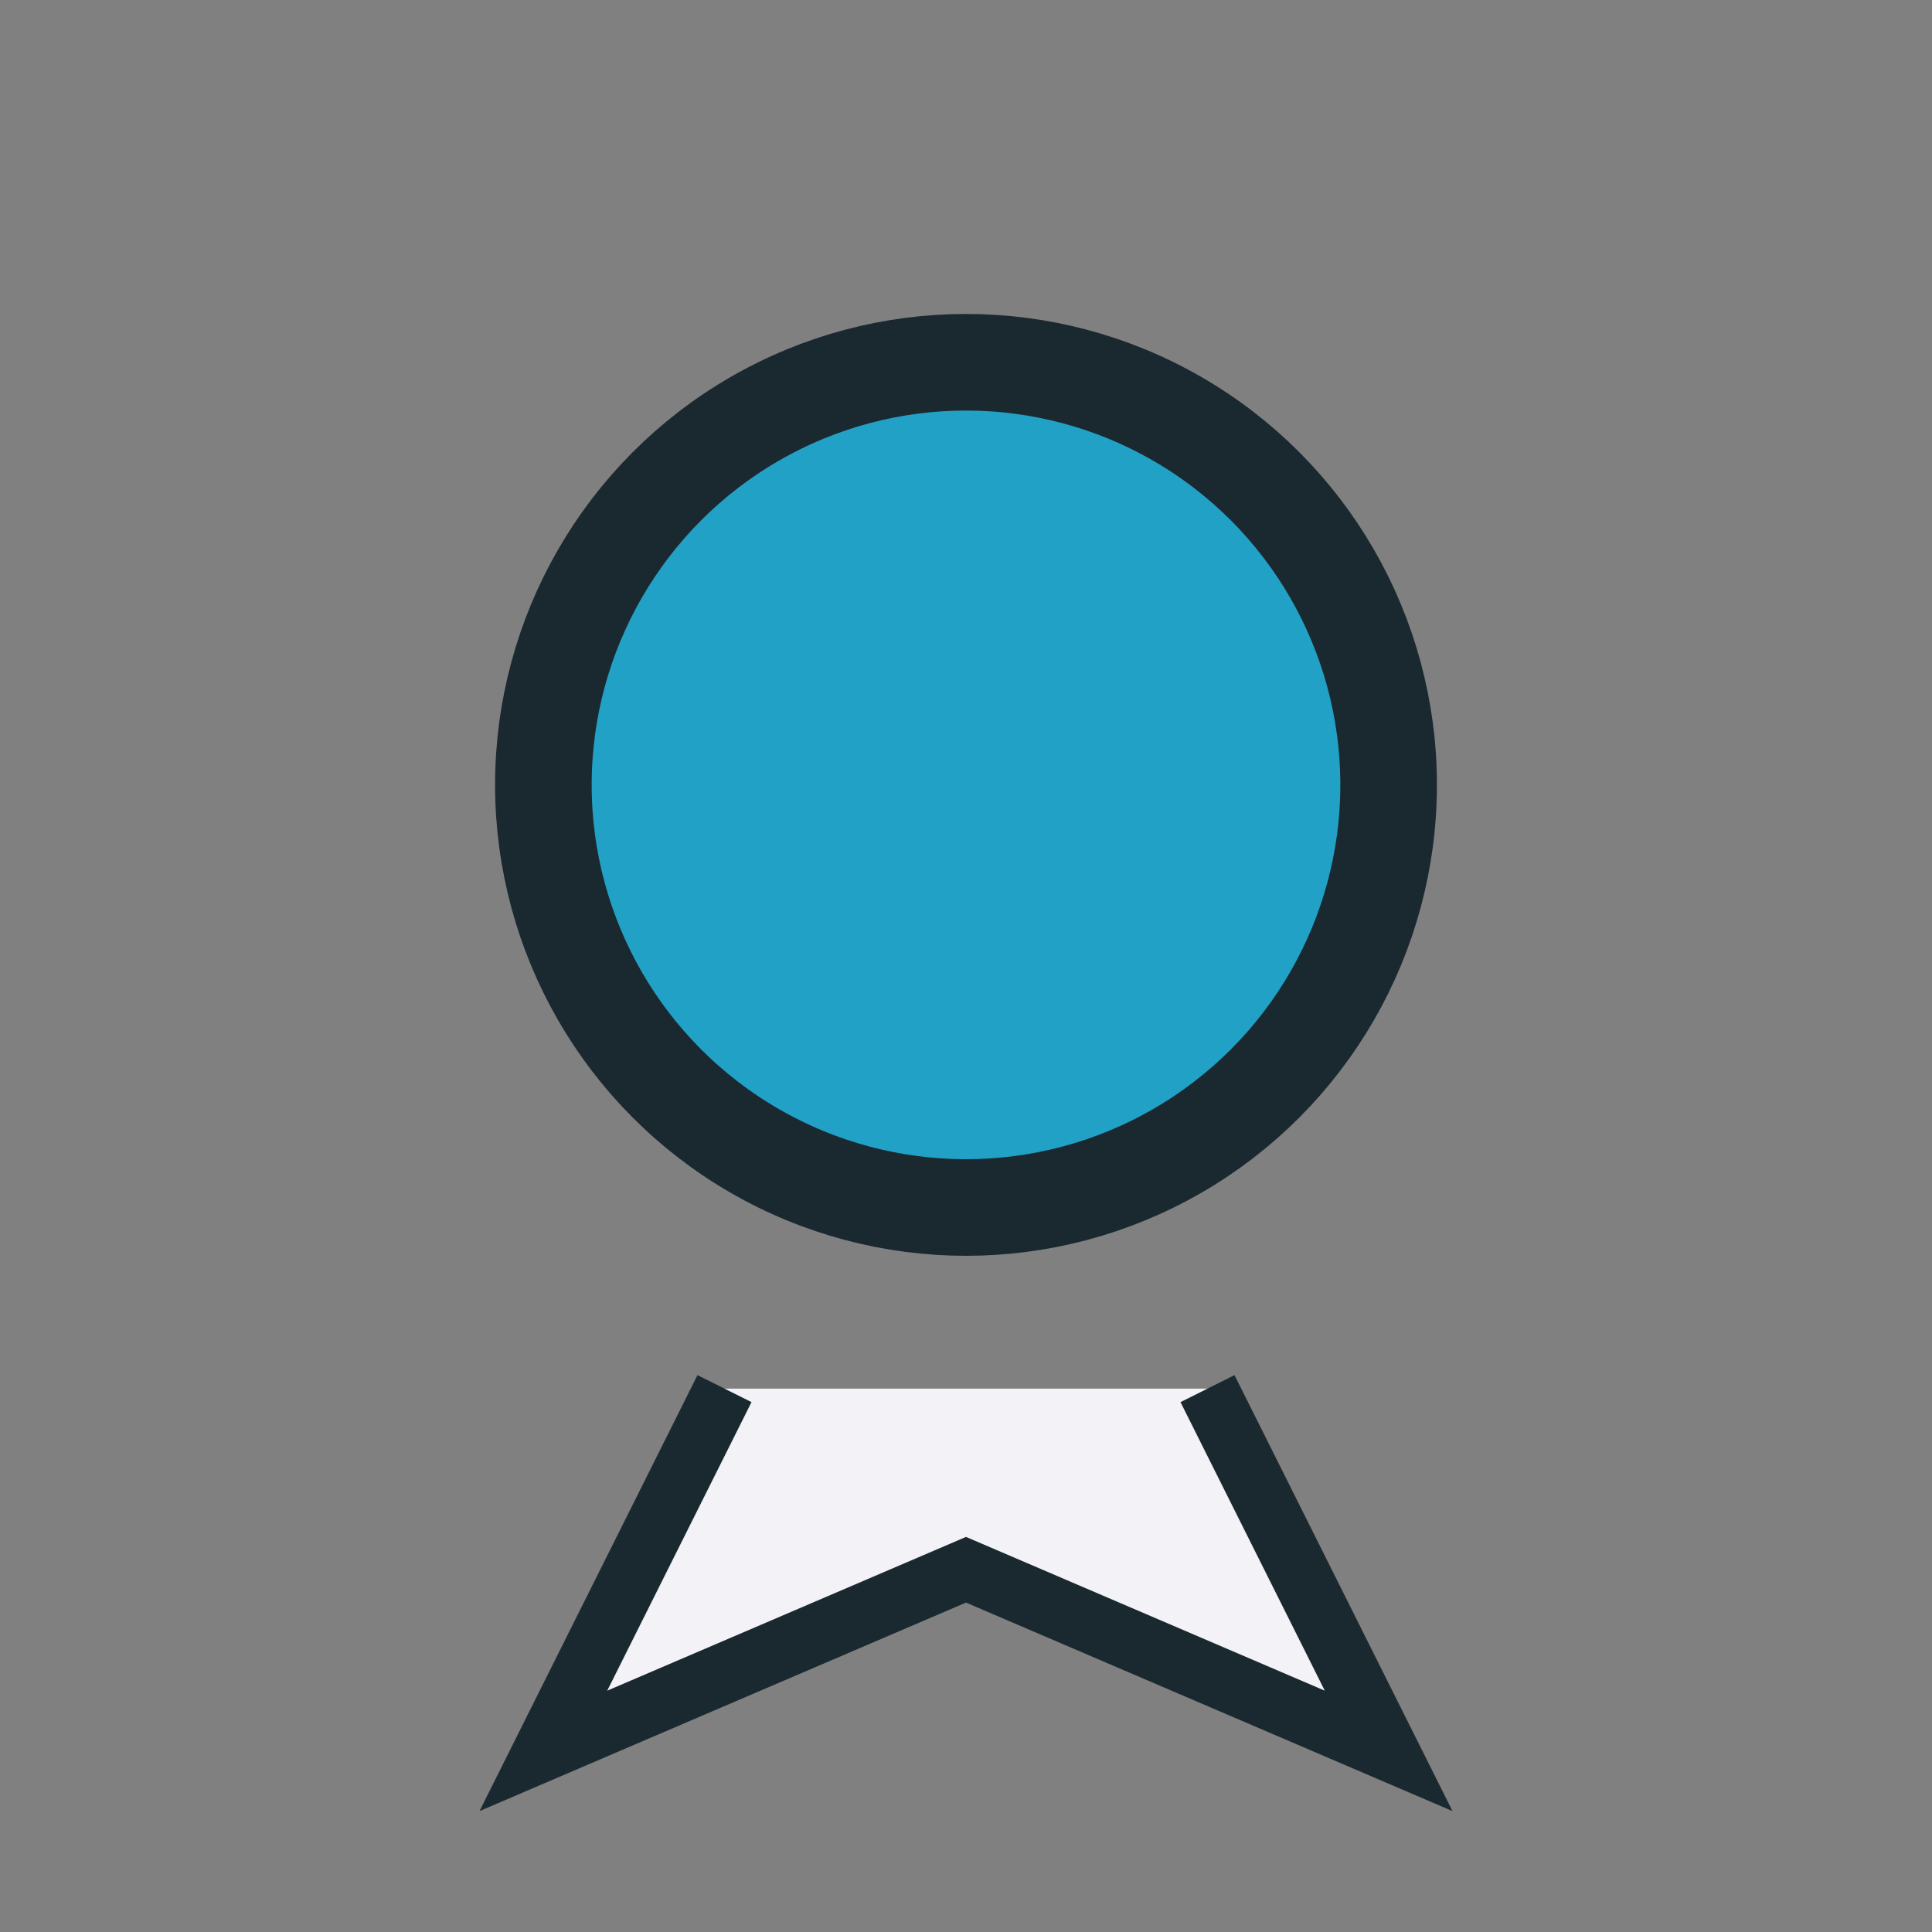 <?xml version="1.0" encoding="UTF-8"?>
<svg xmlns="http://www.w3.org/2000/svg" width="32" height="32" viewBox="0 0 32 32"><rect x="0" y="0" width="32" height="32" fill="#808080" stroke="none"/><circle cx="16" cy="13" r="7" fill="#22A1C7" stroke="#1A2930" stroke-width="1.6"/><path d="M12 23l-3 6 7-3 7 3-3-6" fill="#F3F3F7" stroke="#1A2930" stroke-width="1"/></svg>